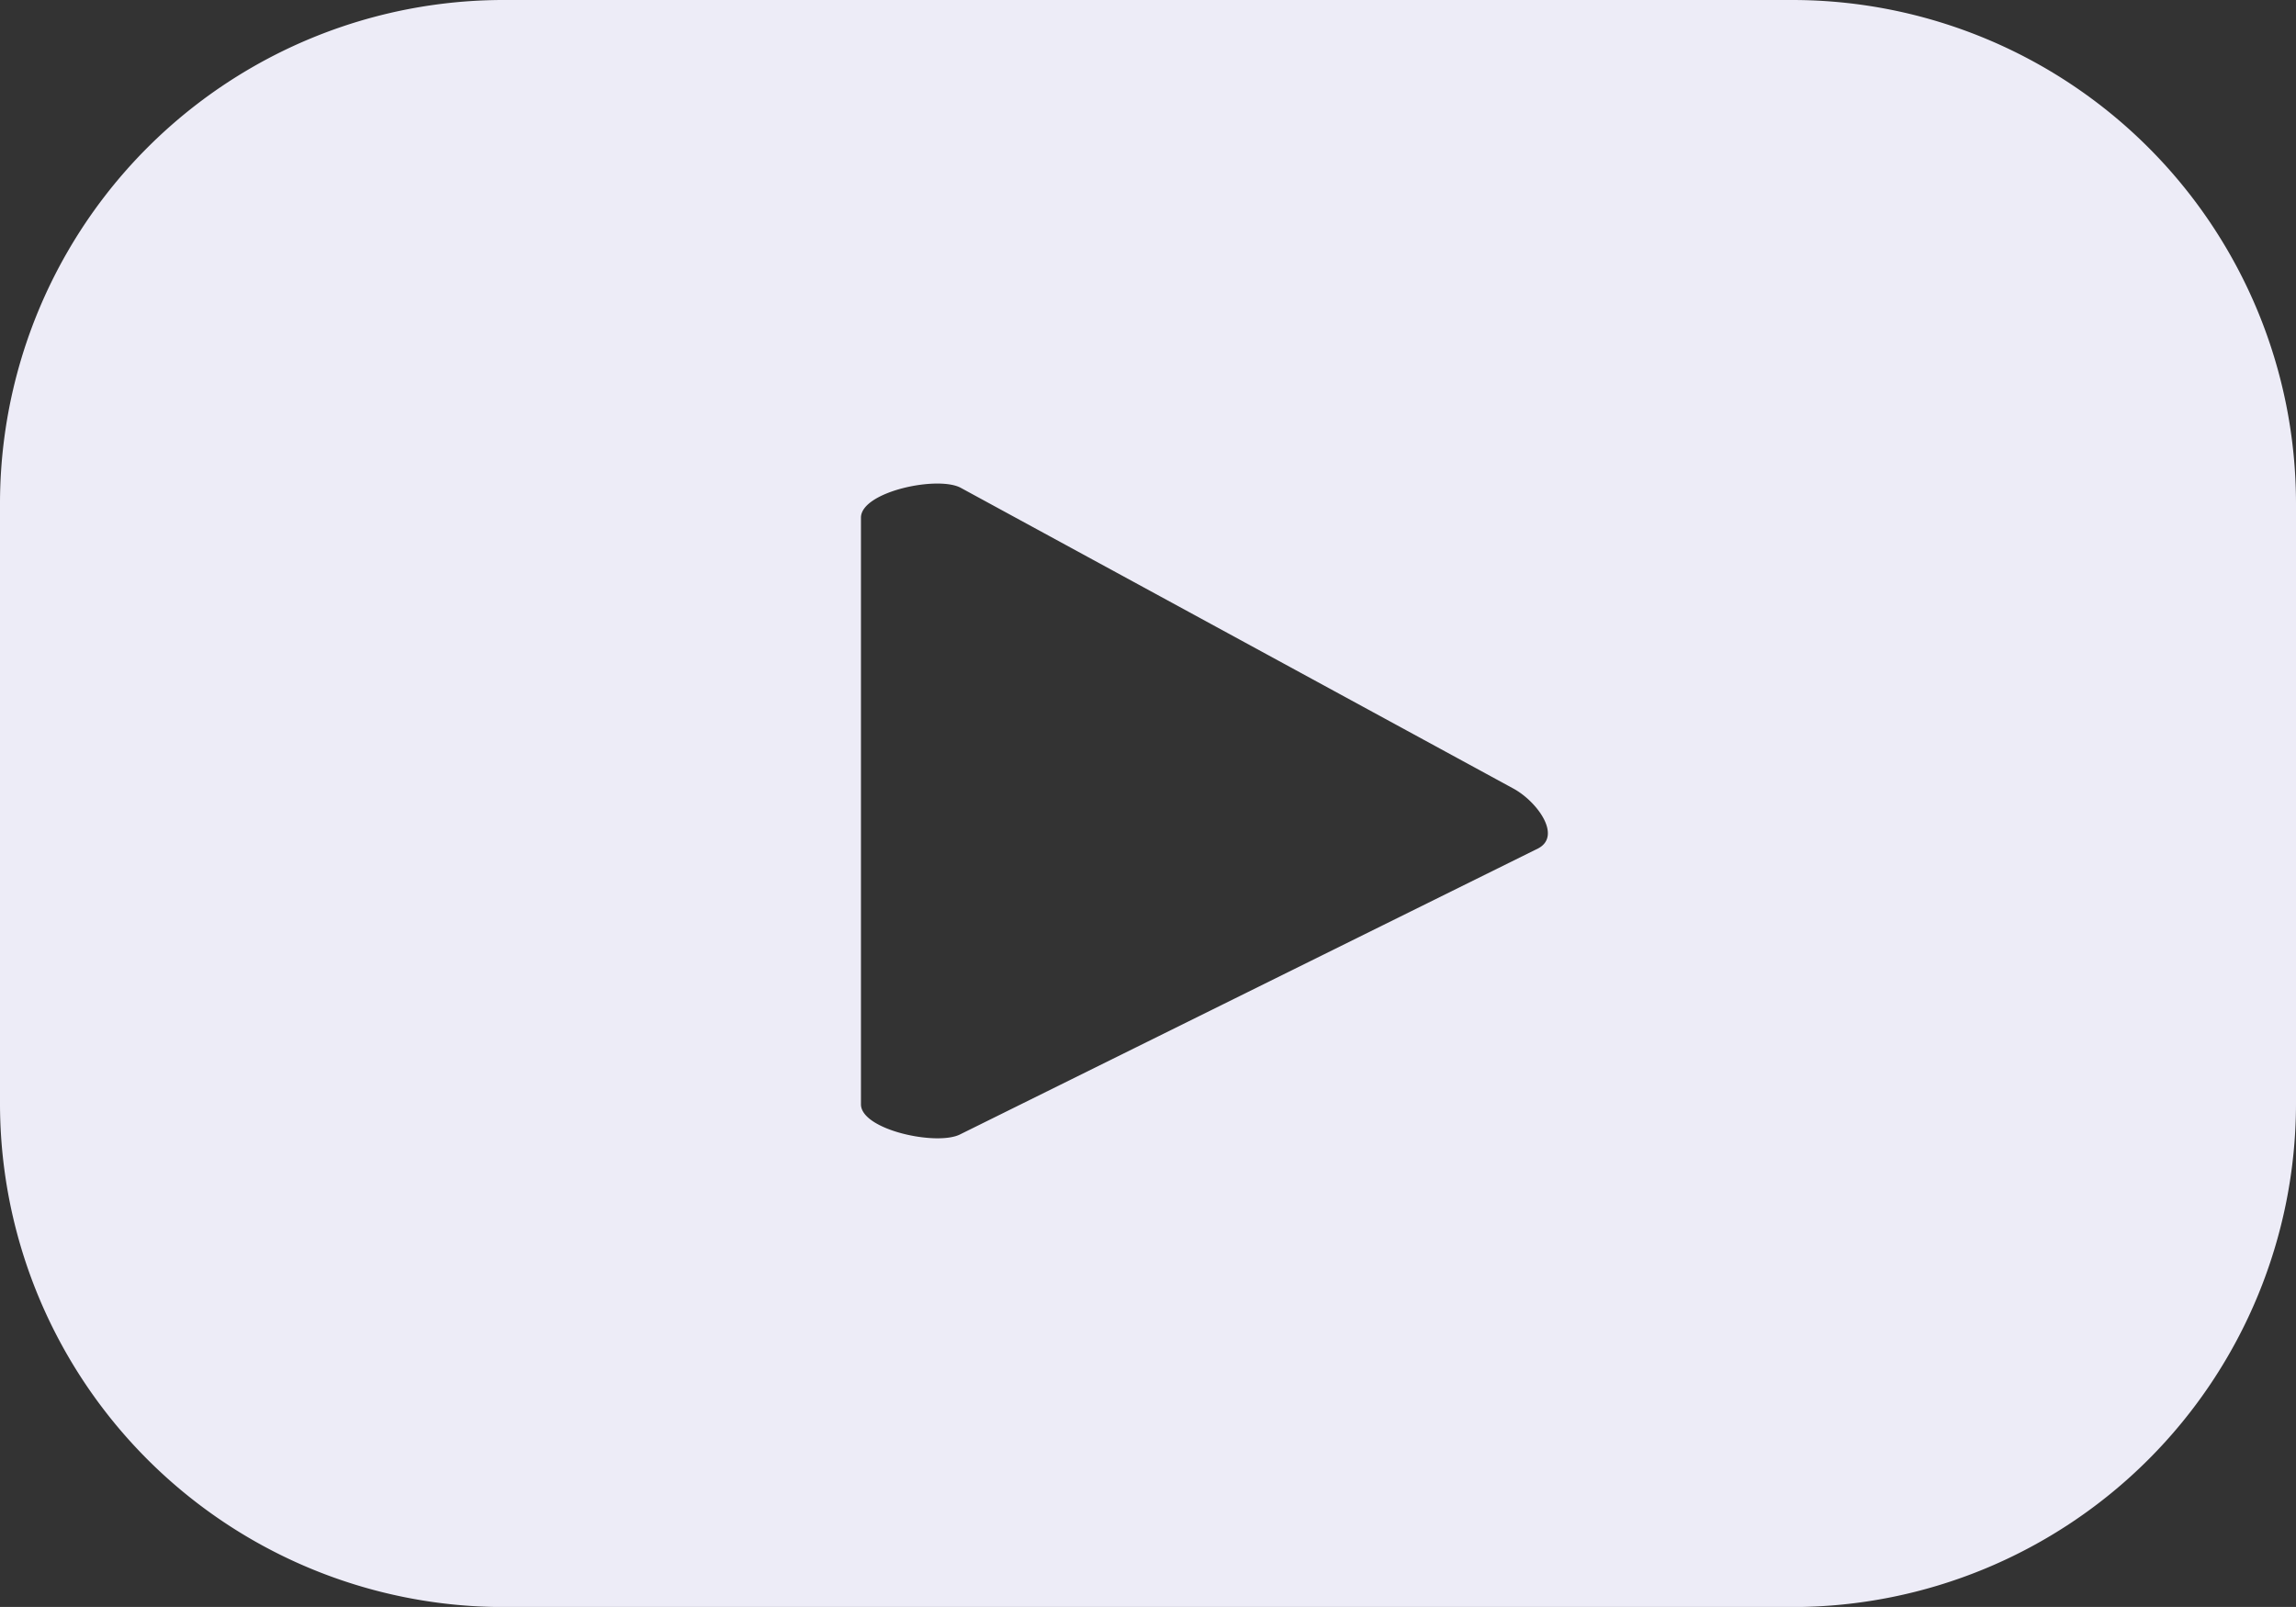<svg xmlns="http://www.w3.org/2000/svg" width="20.161" height="14.112" viewBox="0 0 20.161 14.112"><rect x="0" y="0" width="20.161" height="14.112" fill="#333333" stroke="none"/><path d="M202.278,11444.517a4.424,4.424,0,0,0-4.424-4.424H186.541a4.423,4.423,0,0,0-4.424,4.424v5.265a4.423,4.423,0,0,0,4.424,4.424h11.313a4.424,4.424,0,0,0,4.424-4.424Zm-6.653,3.026-5.073,2.51c-.2.108-.875-.036-.875-.262v-5.152c0-.229.681-.373.88-.26l4.856,2.643C195.617,11447.137,195.831,11447.432,195.625,11447.543Z" transform="translate(-182.117 -11440.093)" fill="#edecf7"/></svg>